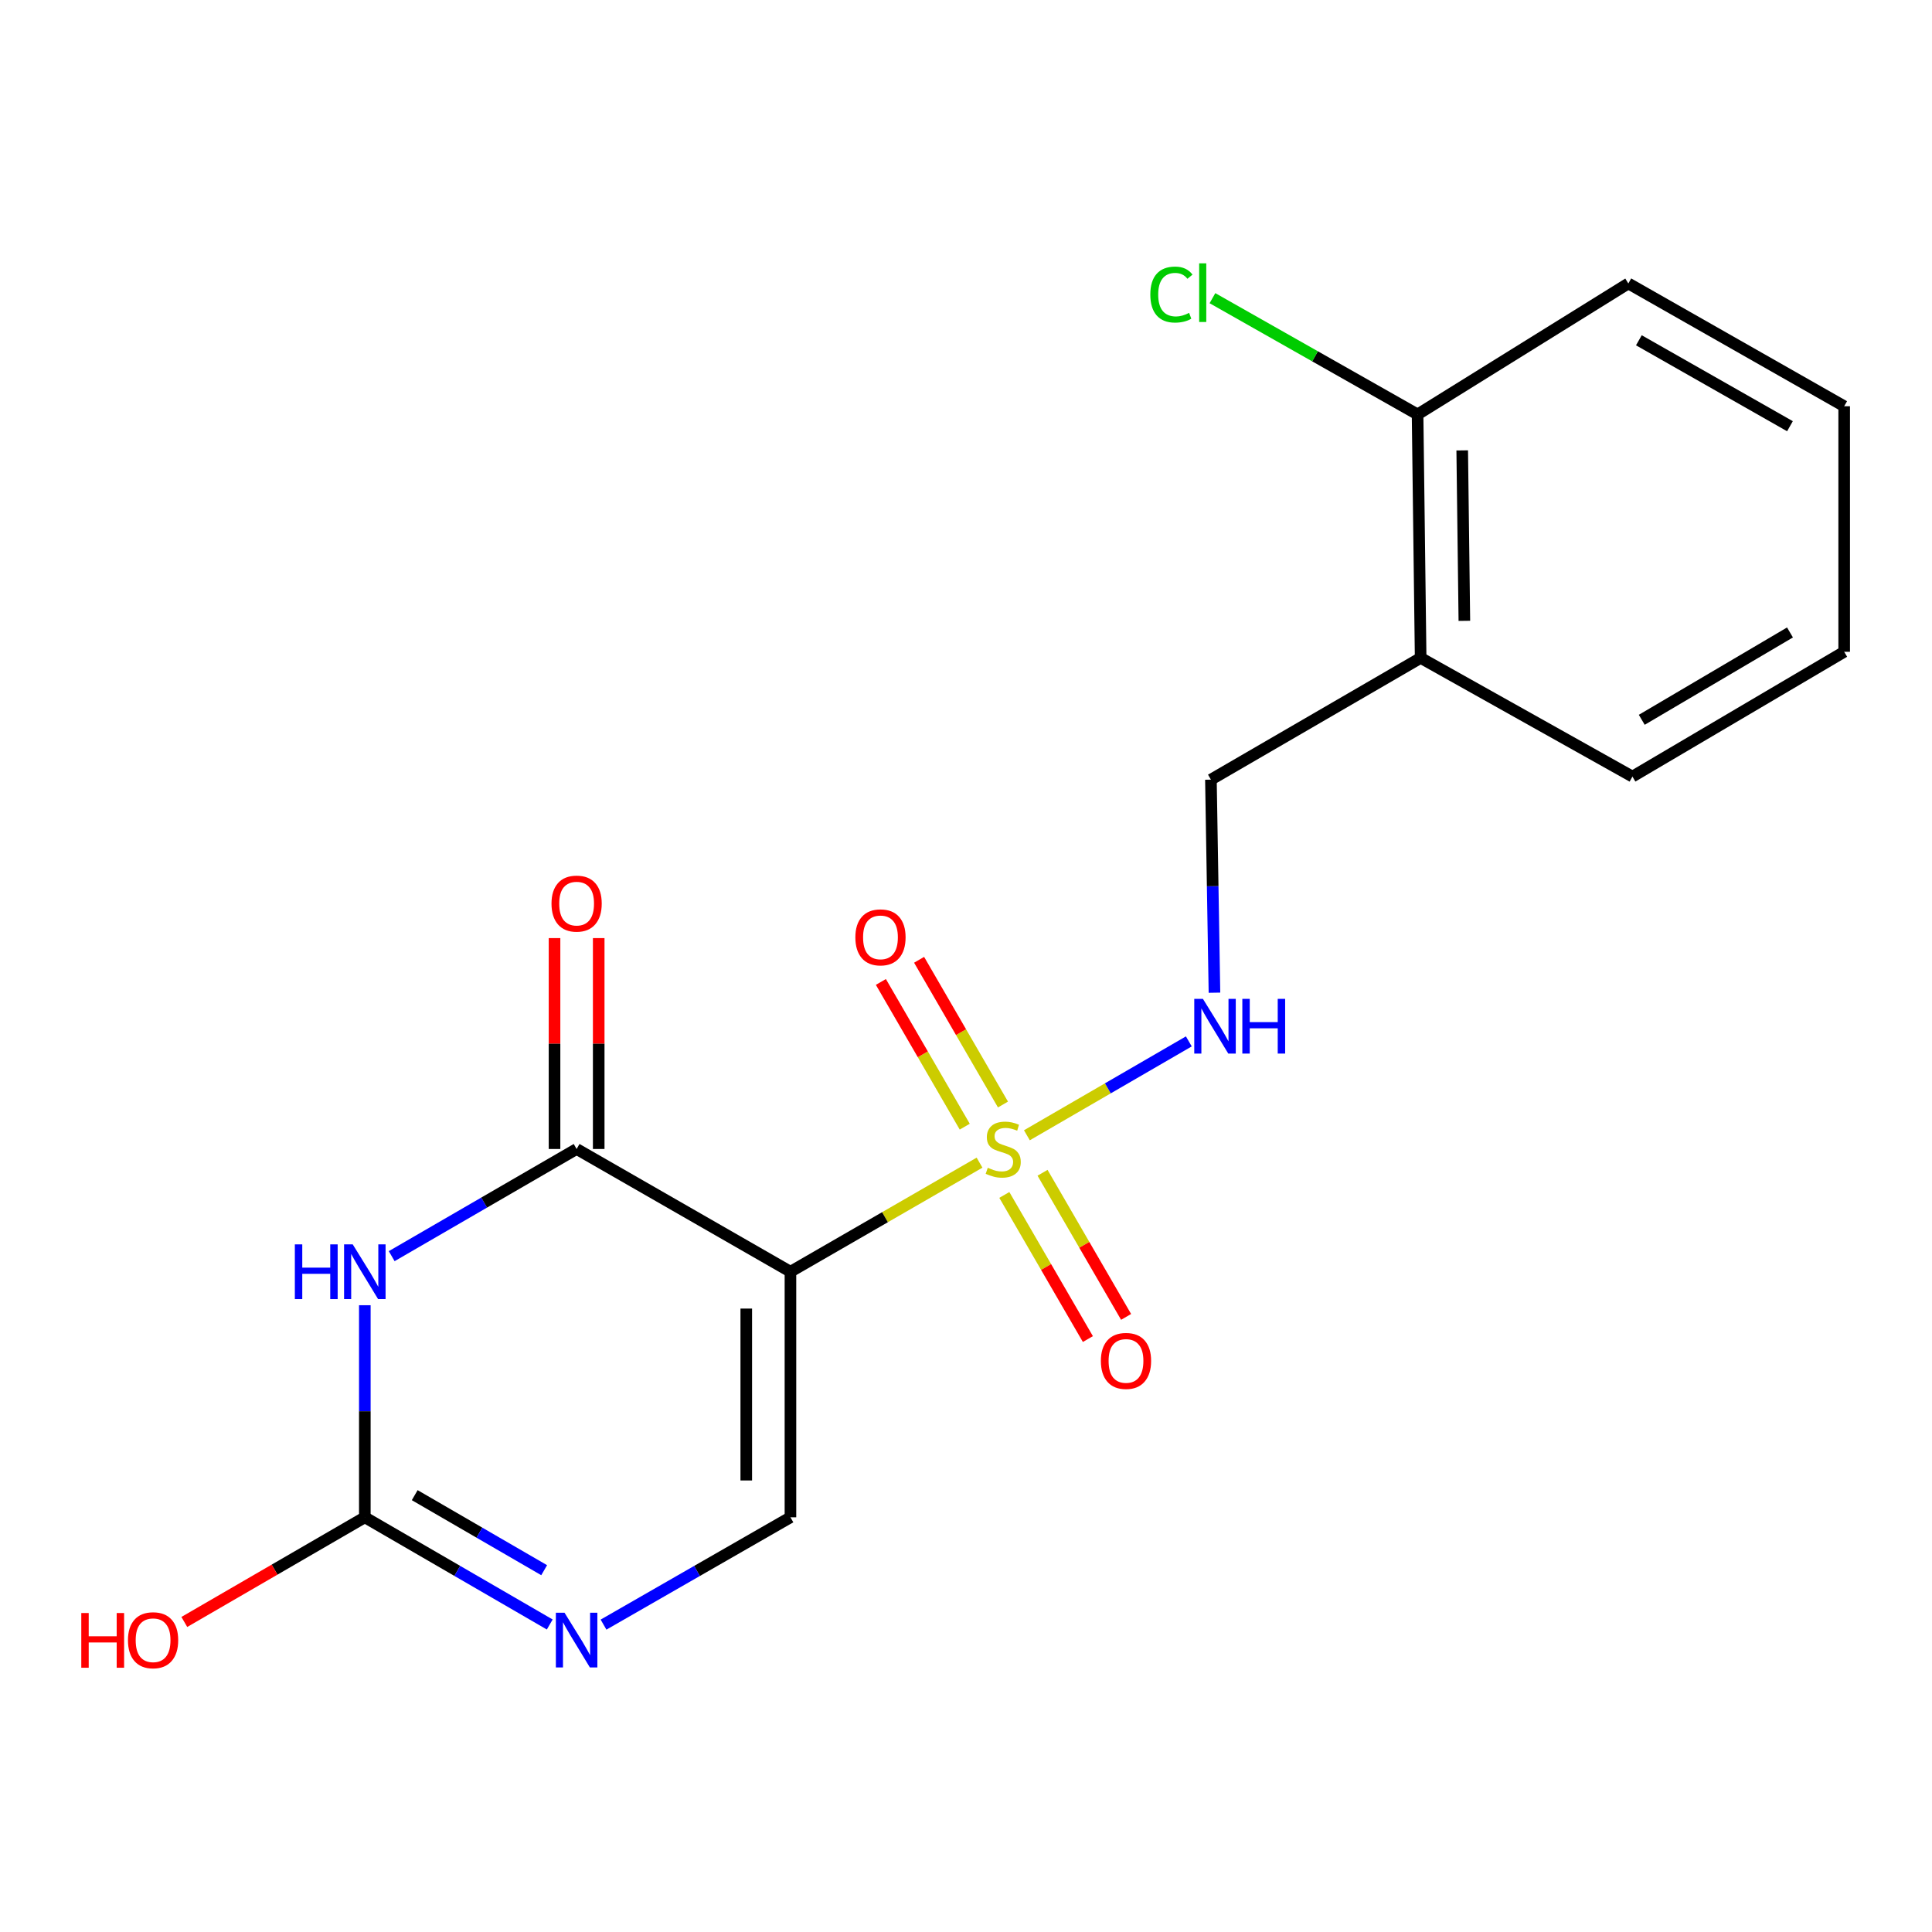 <?xml version='1.0' encoding='iso-8859-1'?>
<svg version='1.1' baseProfile='full'
              xmlns='http://www.w3.org/2000/svg'
                      xmlns:rdkit='http://www.rdkit.org/xml'
                      xmlns:xlink='http://www.w3.org/1999/xlink'
                  xml:space='preserve'
width='1000px' height='1000px' viewBox='0 0 1000 1000'>
<!-- END OF HEADER -->
<rect style='opacity:1.0;fill:#FFFFFF;stroke:none' width='1000' height='1000' x='0' y='0'> </rect>
<path class='bond-0' d='M 507.007,601.787 L 458.071,630.018' style='fill:none;fill-rule:evenodd;stroke:#CCCC00;stroke-width:6px;stroke-linecap:butt;stroke-linejoin:miter;stroke-opacity:1' />
<path class='bond-0' d='M 458.071,630.018 L 409.134,658.249' style='fill:none;fill-rule:evenodd;stroke:#000000;stroke-width:6px;stroke-linecap:butt;stroke-linejoin:miter;stroke-opacity:1' />
<path class='bond-6' d='M 531.513,587.616 L 573.424,563.321' style='fill:none;fill-rule:evenodd;stroke:#CCCC00;stroke-width:6px;stroke-linecap:butt;stroke-linejoin:miter;stroke-opacity:1' />
<path class='bond-6' d='M 573.424,563.321 L 615.335,539.027' style='fill:none;fill-rule:evenodd;stroke:#0000FF;stroke-width:6px;stroke-linecap:butt;stroke-linejoin:miter;stroke-opacity:1' />
<path class='bond-7' d='M 519.139,571.695 L 497.432,534.241' style='fill:none;fill-rule:evenodd;stroke:#CCCC00;stroke-width:6px;stroke-linecap:butt;stroke-linejoin:miter;stroke-opacity:1' />
<path class='bond-7' d='M 497.432,534.241 L 475.726,496.787' style='fill:none;fill-rule:evenodd;stroke:#FF0000;stroke-width:6px;stroke-linecap:butt;stroke-linejoin:miter;stroke-opacity:1' />
<path class='bond-7' d='M 499.354,583.161 L 477.648,545.707' style='fill:none;fill-rule:evenodd;stroke:#CCCC00;stroke-width:6px;stroke-linecap:butt;stroke-linejoin:miter;stroke-opacity:1' />
<path class='bond-7' d='M 477.648,545.707 L 455.941,508.253' style='fill:none;fill-rule:evenodd;stroke:#FF0000;stroke-width:6px;stroke-linecap:butt;stroke-linejoin:miter;stroke-opacity:1' />
<path class='bond-8' d='M 519.837,618.498 L 541.461,655.796' style='fill:none;fill-rule:evenodd;stroke:#CCCC00;stroke-width:6px;stroke-linecap:butt;stroke-linejoin:miter;stroke-opacity:1' />
<path class='bond-8' d='M 541.461,655.796 L 563.084,693.095' style='fill:none;fill-rule:evenodd;stroke:#FF0000;stroke-width:6px;stroke-linecap:butt;stroke-linejoin:miter;stroke-opacity:1' />
<path class='bond-8' d='M 539.62,607.028 L 561.244,644.327' style='fill:none;fill-rule:evenodd;stroke:#CCCC00;stroke-width:6px;stroke-linecap:butt;stroke-linejoin:miter;stroke-opacity:1' />
<path class='bond-8' d='M 561.244,644.327 L 582.867,681.626' style='fill:none;fill-rule:evenodd;stroke:#FF0000;stroke-width:6px;stroke-linecap:butt;stroke-linejoin:miter;stroke-opacity:1' />
<path class='bond-2' d='M 409.134,658.249 L 298.456,594.716' style='fill:none;fill-rule:evenodd;stroke:#000000;stroke-width:6px;stroke-linecap:butt;stroke-linejoin:miter;stroke-opacity:1' />
<path class='bond-4' d='M 409.134,658.249 L 409.134,785.353' style='fill:none;fill-rule:evenodd;stroke:#000000;stroke-width:6px;stroke-linecap:butt;stroke-linejoin:miter;stroke-opacity:1' />
<path class='bond-4' d='M 386.267,677.314 L 386.267,766.287' style='fill:none;fill-rule:evenodd;stroke:#000000;stroke-width:6px;stroke-linecap:butt;stroke-linejoin:miter;stroke-opacity:1' />
<path class='bond-1' d='M 202.74,650.188 L 250.598,622.452' style='fill:none;fill-rule:evenodd;stroke:#0000FF;stroke-width:6px;stroke-linecap:butt;stroke-linejoin:miter;stroke-opacity:1' />
<path class='bond-1' d='M 250.598,622.452 L 298.456,594.716' style='fill:none;fill-rule:evenodd;stroke:#000000;stroke-width:6px;stroke-linecap:butt;stroke-linejoin:miter;stroke-opacity:1' />
<path class='bond-19' d='M 188.833,675.586 L 188.833,730.47' style='fill:none;fill-rule:evenodd;stroke:#0000FF;stroke-width:6px;stroke-linecap:butt;stroke-linejoin:miter;stroke-opacity:1' />
<path class='bond-19' d='M 188.833,730.47 L 188.833,785.353' style='fill:none;fill-rule:evenodd;stroke:#000000;stroke-width:6px;stroke-linecap:butt;stroke-linejoin:miter;stroke-opacity:1' />
<path class='bond-10' d='M 309.89,594.716 L 309.89,540.138' style='fill:none;fill-rule:evenodd;stroke:#000000;stroke-width:6px;stroke-linecap:butt;stroke-linejoin:miter;stroke-opacity:1' />
<path class='bond-10' d='M 309.89,540.138 L 309.89,485.561' style='fill:none;fill-rule:evenodd;stroke:#FF0000;stroke-width:6px;stroke-linecap:butt;stroke-linejoin:miter;stroke-opacity:1' />
<path class='bond-10' d='M 287.023,594.716 L 287.023,540.138' style='fill:none;fill-rule:evenodd;stroke:#000000;stroke-width:6px;stroke-linecap:butt;stroke-linejoin:miter;stroke-opacity:1' />
<path class='bond-10' d='M 287.023,540.138 L 287.023,485.561' style='fill:none;fill-rule:evenodd;stroke:#FF0000;stroke-width:6px;stroke-linecap:butt;stroke-linejoin:miter;stroke-opacity:1' />
<path class='bond-3' d='M 188.833,785.353 L 236.691,813.095' style='fill:none;fill-rule:evenodd;stroke:#000000;stroke-width:6px;stroke-linecap:butt;stroke-linejoin:miter;stroke-opacity:1' />
<path class='bond-3' d='M 236.691,813.095 L 284.548,840.837' style='fill:none;fill-rule:evenodd;stroke:#0000FF;stroke-width:6px;stroke-linecap:butt;stroke-linejoin:miter;stroke-opacity:1' />
<path class='bond-3' d='M 214.658,773.892 L 248.159,793.311' style='fill:none;fill-rule:evenodd;stroke:#000000;stroke-width:6px;stroke-linecap:butt;stroke-linejoin:miter;stroke-opacity:1' />
<path class='bond-3' d='M 248.159,793.311 L 281.659,812.73' style='fill:none;fill-rule:evenodd;stroke:#0000FF;stroke-width:6px;stroke-linecap:butt;stroke-linejoin:miter;stroke-opacity:1' />
<path class='bond-13' d='M 188.833,785.353 L 142.117,812.439' style='fill:none;fill-rule:evenodd;stroke:#000000;stroke-width:6px;stroke-linecap:butt;stroke-linejoin:miter;stroke-opacity:1' />
<path class='bond-13' d='M 142.117,812.439 L 95.402,839.525' style='fill:none;fill-rule:evenodd;stroke:#FF0000;stroke-width:6px;stroke-linecap:butt;stroke-linejoin:miter;stroke-opacity:1' />
<path class='bond-5' d='M 409.134,785.353 L 360.76,813.127' style='fill:none;fill-rule:evenodd;stroke:#000000;stroke-width:6px;stroke-linecap:butt;stroke-linejoin:miter;stroke-opacity:1' />
<path class='bond-5' d='M 360.76,813.127 L 312.387,840.9' style='fill:none;fill-rule:evenodd;stroke:#0000FF;stroke-width:6px;stroke-linecap:butt;stroke-linejoin:miter;stroke-opacity:1' />
<path class='bond-11' d='M 628.601,513.819 L 627.684,458.682' style='fill:none;fill-rule:evenodd;stroke:#0000FF;stroke-width:6px;stroke-linecap:butt;stroke-linejoin:miter;stroke-opacity:1' />
<path class='bond-11' d='M 627.684,458.682 L 626.768,403.545' style='fill:none;fill-rule:evenodd;stroke:#000000;stroke-width:6px;stroke-linecap:butt;stroke-linejoin:miter;stroke-opacity:1' />
<path class='bond-9' d='M 735.324,340.532 L 626.768,403.545' style='fill:none;fill-rule:evenodd;stroke:#000000;stroke-width:6px;stroke-linecap:butt;stroke-linejoin:miter;stroke-opacity:1' />
<path class='bond-12' d='M 735.324,340.532 L 733.736,214.508' style='fill:none;fill-rule:evenodd;stroke:#000000;stroke-width:6px;stroke-linecap:butt;stroke-linejoin:miter;stroke-opacity:1' />
<path class='bond-12' d='M 757.951,321.341 L 756.84,233.124' style='fill:none;fill-rule:evenodd;stroke:#000000;stroke-width:6px;stroke-linecap:butt;stroke-linejoin:miter;stroke-opacity:1' />
<path class='bond-15' d='M 735.324,340.532 L 844.947,401.957' style='fill:none;fill-rule:evenodd;stroke:#000000;stroke-width:6px;stroke-linecap:butt;stroke-linejoin:miter;stroke-opacity:1' />
<path class='bond-14' d='M 733.736,214.508 L 680.648,184.422' style='fill:none;fill-rule:evenodd;stroke:#000000;stroke-width:6px;stroke-linecap:butt;stroke-linejoin:miter;stroke-opacity:1' />
<path class='bond-14' d='M 680.648,184.422 L 627.56,154.337' style='fill:none;fill-rule:evenodd;stroke:#00CC00;stroke-width:6px;stroke-linecap:butt;stroke-linejoin:miter;stroke-opacity:1' />
<path class='bond-16' d='M 733.736,214.508 L 842.826,146.719' style='fill:none;fill-rule:evenodd;stroke:#000000;stroke-width:6px;stroke-linecap:butt;stroke-linejoin:miter;stroke-opacity:1' />
<path class='bond-17' d='M 844.947,401.957 L 954.545,337.369' style='fill:none;fill-rule:evenodd;stroke:#000000;stroke-width:6px;stroke-linecap:butt;stroke-linejoin:miter;stroke-opacity:1' />
<path class='bond-17' d='M 849.777,372.568 L 926.496,327.356' style='fill:none;fill-rule:evenodd;stroke:#000000;stroke-width:6px;stroke-linecap:butt;stroke-linejoin:miter;stroke-opacity:1' />
<path class='bond-20' d='M 842.826,146.719 L 954.545,210.265' style='fill:none;fill-rule:evenodd;stroke:#000000;stroke-width:6px;stroke-linecap:butt;stroke-linejoin:miter;stroke-opacity:1' />
<path class='bond-20' d='M 848.278,176.128 L 926.482,220.61' style='fill:none;fill-rule:evenodd;stroke:#000000;stroke-width:6px;stroke-linecap:butt;stroke-linejoin:miter;stroke-opacity:1' />
<path class='bond-18' d='M 954.545,337.369 L 954.545,210.265' style='fill:none;fill-rule:evenodd;stroke:#000000;stroke-width:6px;stroke-linecap:butt;stroke-linejoin:miter;stroke-opacity:1' />
<path  class='atom-0' d='M 511.266 604.436
Q 511.586 604.556, 512.906 605.116
Q 514.226 605.676, 515.666 606.036
Q 517.146 606.356, 518.586 606.356
Q 521.266 606.356, 522.826 605.076
Q 524.386 603.756, 524.386 601.476
Q 524.386 599.916, 523.586 598.956
Q 522.826 597.996, 521.626 597.476
Q 520.426 596.956, 518.426 596.356
Q 515.906 595.596, 514.386 594.876
Q 512.906 594.156, 511.826 592.636
Q 510.786 591.116, 510.786 588.556
Q 510.786 584.996, 513.186 582.796
Q 515.626 580.596, 520.426 580.596
Q 523.706 580.596, 527.426 582.156
L 526.506 585.236
Q 523.106 583.836, 520.546 583.836
Q 517.786 583.836, 516.266 584.996
Q 514.746 586.116, 514.786 588.076
Q 514.786 589.596, 515.546 590.516
Q 516.346 591.436, 517.466 591.956
Q 518.626 592.476, 520.546 593.076
Q 523.106 593.876, 524.626 594.676
Q 526.146 595.476, 527.226 597.116
Q 528.346 598.716, 528.346 601.476
Q 528.346 605.396, 525.706 607.516
Q 523.106 609.596, 518.746 609.596
Q 516.226 609.596, 514.306 609.036
Q 512.426 608.516, 510.186 607.596
L 511.266 604.436
' fill='#CCCC00'/>
<path  class='atom-2' d='M 152.613 644.089
L 156.453 644.089
L 156.453 656.129
L 170.933 656.129
L 170.933 644.089
L 174.773 644.089
L 174.773 672.409
L 170.933 672.409
L 170.933 659.329
L 156.453 659.329
L 156.453 672.409
L 152.613 672.409
L 152.613 644.089
' fill='#0000FF'/>
<path  class='atom-2' d='M 182.573 644.089
L 191.853 659.089
Q 192.773 660.569, 194.253 663.249
Q 195.733 665.929, 195.813 666.089
L 195.813 644.089
L 199.573 644.089
L 199.573 672.409
L 195.693 672.409
L 185.733 656.009
Q 184.573 654.089, 183.333 651.889
Q 182.133 649.689, 181.773 649.009
L 181.773 672.409
L 178.093 672.409
L 178.093 644.089
L 182.573 644.089
' fill='#0000FF'/>
<path  class='atom-6' d='M 292.196 834.739
L 301.476 849.739
Q 302.396 851.219, 303.876 853.899
Q 305.356 856.579, 305.436 856.739
L 305.436 834.739
L 309.196 834.739
L 309.196 863.059
L 305.316 863.059
L 295.356 846.659
Q 294.196 844.739, 292.956 842.539
Q 291.756 840.339, 291.396 839.659
L 291.396 863.059
L 287.716 863.059
L 287.716 834.739
L 292.196 834.739
' fill='#0000FF'/>
<path  class='atom-7' d='M 622.629 517.01
L 631.909 532.01
Q 632.829 533.49, 634.309 536.17
Q 635.789 538.85, 635.869 539.01
L 635.869 517.01
L 639.629 517.01
L 639.629 545.33
L 635.749 545.33
L 625.789 528.93
Q 624.629 527.01, 623.389 524.81
Q 622.189 522.61, 621.829 521.93
L 621.829 545.33
L 618.149 545.33
L 618.149 517.01
L 622.629 517.01
' fill='#0000FF'/>
<path  class='atom-7' d='M 643.029 517.01
L 646.869 517.01
L 646.869 529.05
L 661.349 529.05
L 661.349 517.01
L 665.189 517.01
L 665.189 545.33
L 661.349 545.33
L 661.349 532.25
L 646.869 532.25
L 646.869 545.33
L 643.029 545.33
L 643.029 517.01
' fill='#0000FF'/>
<path  class='atom-8' d='M 442.733 485.172
Q 442.733 478.372, 446.093 474.572
Q 449.453 470.772, 455.733 470.772
Q 462.013 470.772, 465.373 474.572
Q 468.733 478.372, 468.733 485.172
Q 468.733 492.052, 465.333 495.972
Q 461.933 499.852, 455.733 499.852
Q 449.493 499.852, 446.093 495.972
Q 442.733 492.092, 442.733 485.172
M 455.733 496.652
Q 460.053 496.652, 462.373 493.772
Q 464.733 490.852, 464.733 485.172
Q 464.733 479.612, 462.373 476.812
Q 460.053 473.972, 455.733 473.972
Q 451.413 473.972, 449.053 476.772
Q 446.733 479.572, 446.733 485.172
Q 446.733 490.892, 449.053 493.772
Q 451.413 496.652, 455.733 496.652
' fill='#FF0000'/>
<path  class='atom-9' d='M 569.812 704.406
Q 569.812 697.606, 573.172 693.806
Q 576.532 690.006, 582.812 690.006
Q 589.092 690.006, 592.452 693.806
Q 595.812 697.606, 595.812 704.406
Q 595.812 711.286, 592.412 715.206
Q 589.012 719.086, 582.812 719.086
Q 576.572 719.086, 573.172 715.206
Q 569.812 711.326, 569.812 704.406
M 582.812 715.886
Q 587.132 715.886, 589.452 713.006
Q 591.812 710.086, 591.812 704.406
Q 591.812 698.846, 589.452 696.046
Q 587.132 693.206, 582.812 693.206
Q 578.492 693.206, 576.132 696.006
Q 573.812 698.806, 573.812 704.406
Q 573.812 710.126, 576.132 713.006
Q 578.492 715.886, 582.812 715.886
' fill='#FF0000'/>
<path  class='atom-11' d='M 285.456 467.704
Q 285.456 460.904, 288.816 457.104
Q 292.176 453.304, 298.456 453.304
Q 304.736 453.304, 308.096 457.104
Q 311.456 460.904, 311.456 467.704
Q 311.456 474.584, 308.056 478.504
Q 304.656 482.384, 298.456 482.384
Q 292.216 482.384, 288.816 478.504
Q 285.456 474.624, 285.456 467.704
M 298.456 479.184
Q 302.776 479.184, 305.096 476.304
Q 307.456 473.384, 307.456 467.704
Q 307.456 462.144, 305.096 459.344
Q 302.776 456.504, 298.456 456.504
Q 294.136 456.504, 291.776 459.304
Q 289.456 462.104, 289.456 467.704
Q 289.456 473.424, 291.776 476.304
Q 294.136 479.184, 298.456 479.184
' fill='#FF0000'/>
<path  class='atom-14' d='M 42.075 834.899
L 45.915 834.899
L 45.915 846.939
L 60.395 846.939
L 60.395 834.899
L 64.235 834.899
L 64.235 863.219
L 60.395 863.219
L 60.395 850.139
L 45.915 850.139
L 45.915 863.219
L 42.075 863.219
L 42.075 834.899
' fill='#FF0000'/>
<path  class='atom-14' d='M 66.235 848.979
Q 66.235 842.179, 69.595 838.379
Q 72.955 834.579, 79.235 834.579
Q 85.515 834.579, 88.875 838.379
Q 92.235 842.179, 92.235 848.979
Q 92.235 855.859, 88.835 859.779
Q 85.435 863.659, 79.235 863.659
Q 72.995 863.659, 69.595 859.779
Q 66.235 855.899, 66.235 848.979
M 79.235 860.459
Q 83.555 860.459, 85.875 857.579
Q 88.235 854.659, 88.235 848.979
Q 88.235 843.419, 85.875 840.619
Q 83.555 837.779, 79.235 837.779
Q 74.915 837.779, 72.555 840.579
Q 70.235 843.379, 70.235 848.979
Q 70.235 854.699, 72.555 857.579
Q 74.915 860.459, 79.235 860.459
' fill='#FF0000'/>
<path  class='atom-15' d='M 595.404 152.463
Q 595.404 145.423, 598.684 141.743
Q 602.004 138.023, 608.284 138.023
Q 614.124 138.023, 617.244 142.143
L 614.604 144.303
Q 612.324 141.303, 608.284 141.303
Q 604.004 141.303, 601.724 144.183
Q 599.484 147.023, 599.484 152.463
Q 599.484 158.063, 601.804 160.943
Q 604.164 163.823, 608.724 163.823
Q 611.844 163.823, 615.484 161.943
L 616.604 164.943
Q 615.124 165.903, 612.884 166.463
Q 610.644 167.023, 608.164 167.023
Q 602.004 167.023, 598.684 163.263
Q 595.404 159.503, 595.404 152.463
' fill='#00CC00'/>
<path  class='atom-15' d='M 620.684 136.303
L 624.364 136.303
L 624.364 166.663
L 620.684 166.663
L 620.684 136.303
' fill='#00CC00'/>
</svg>
